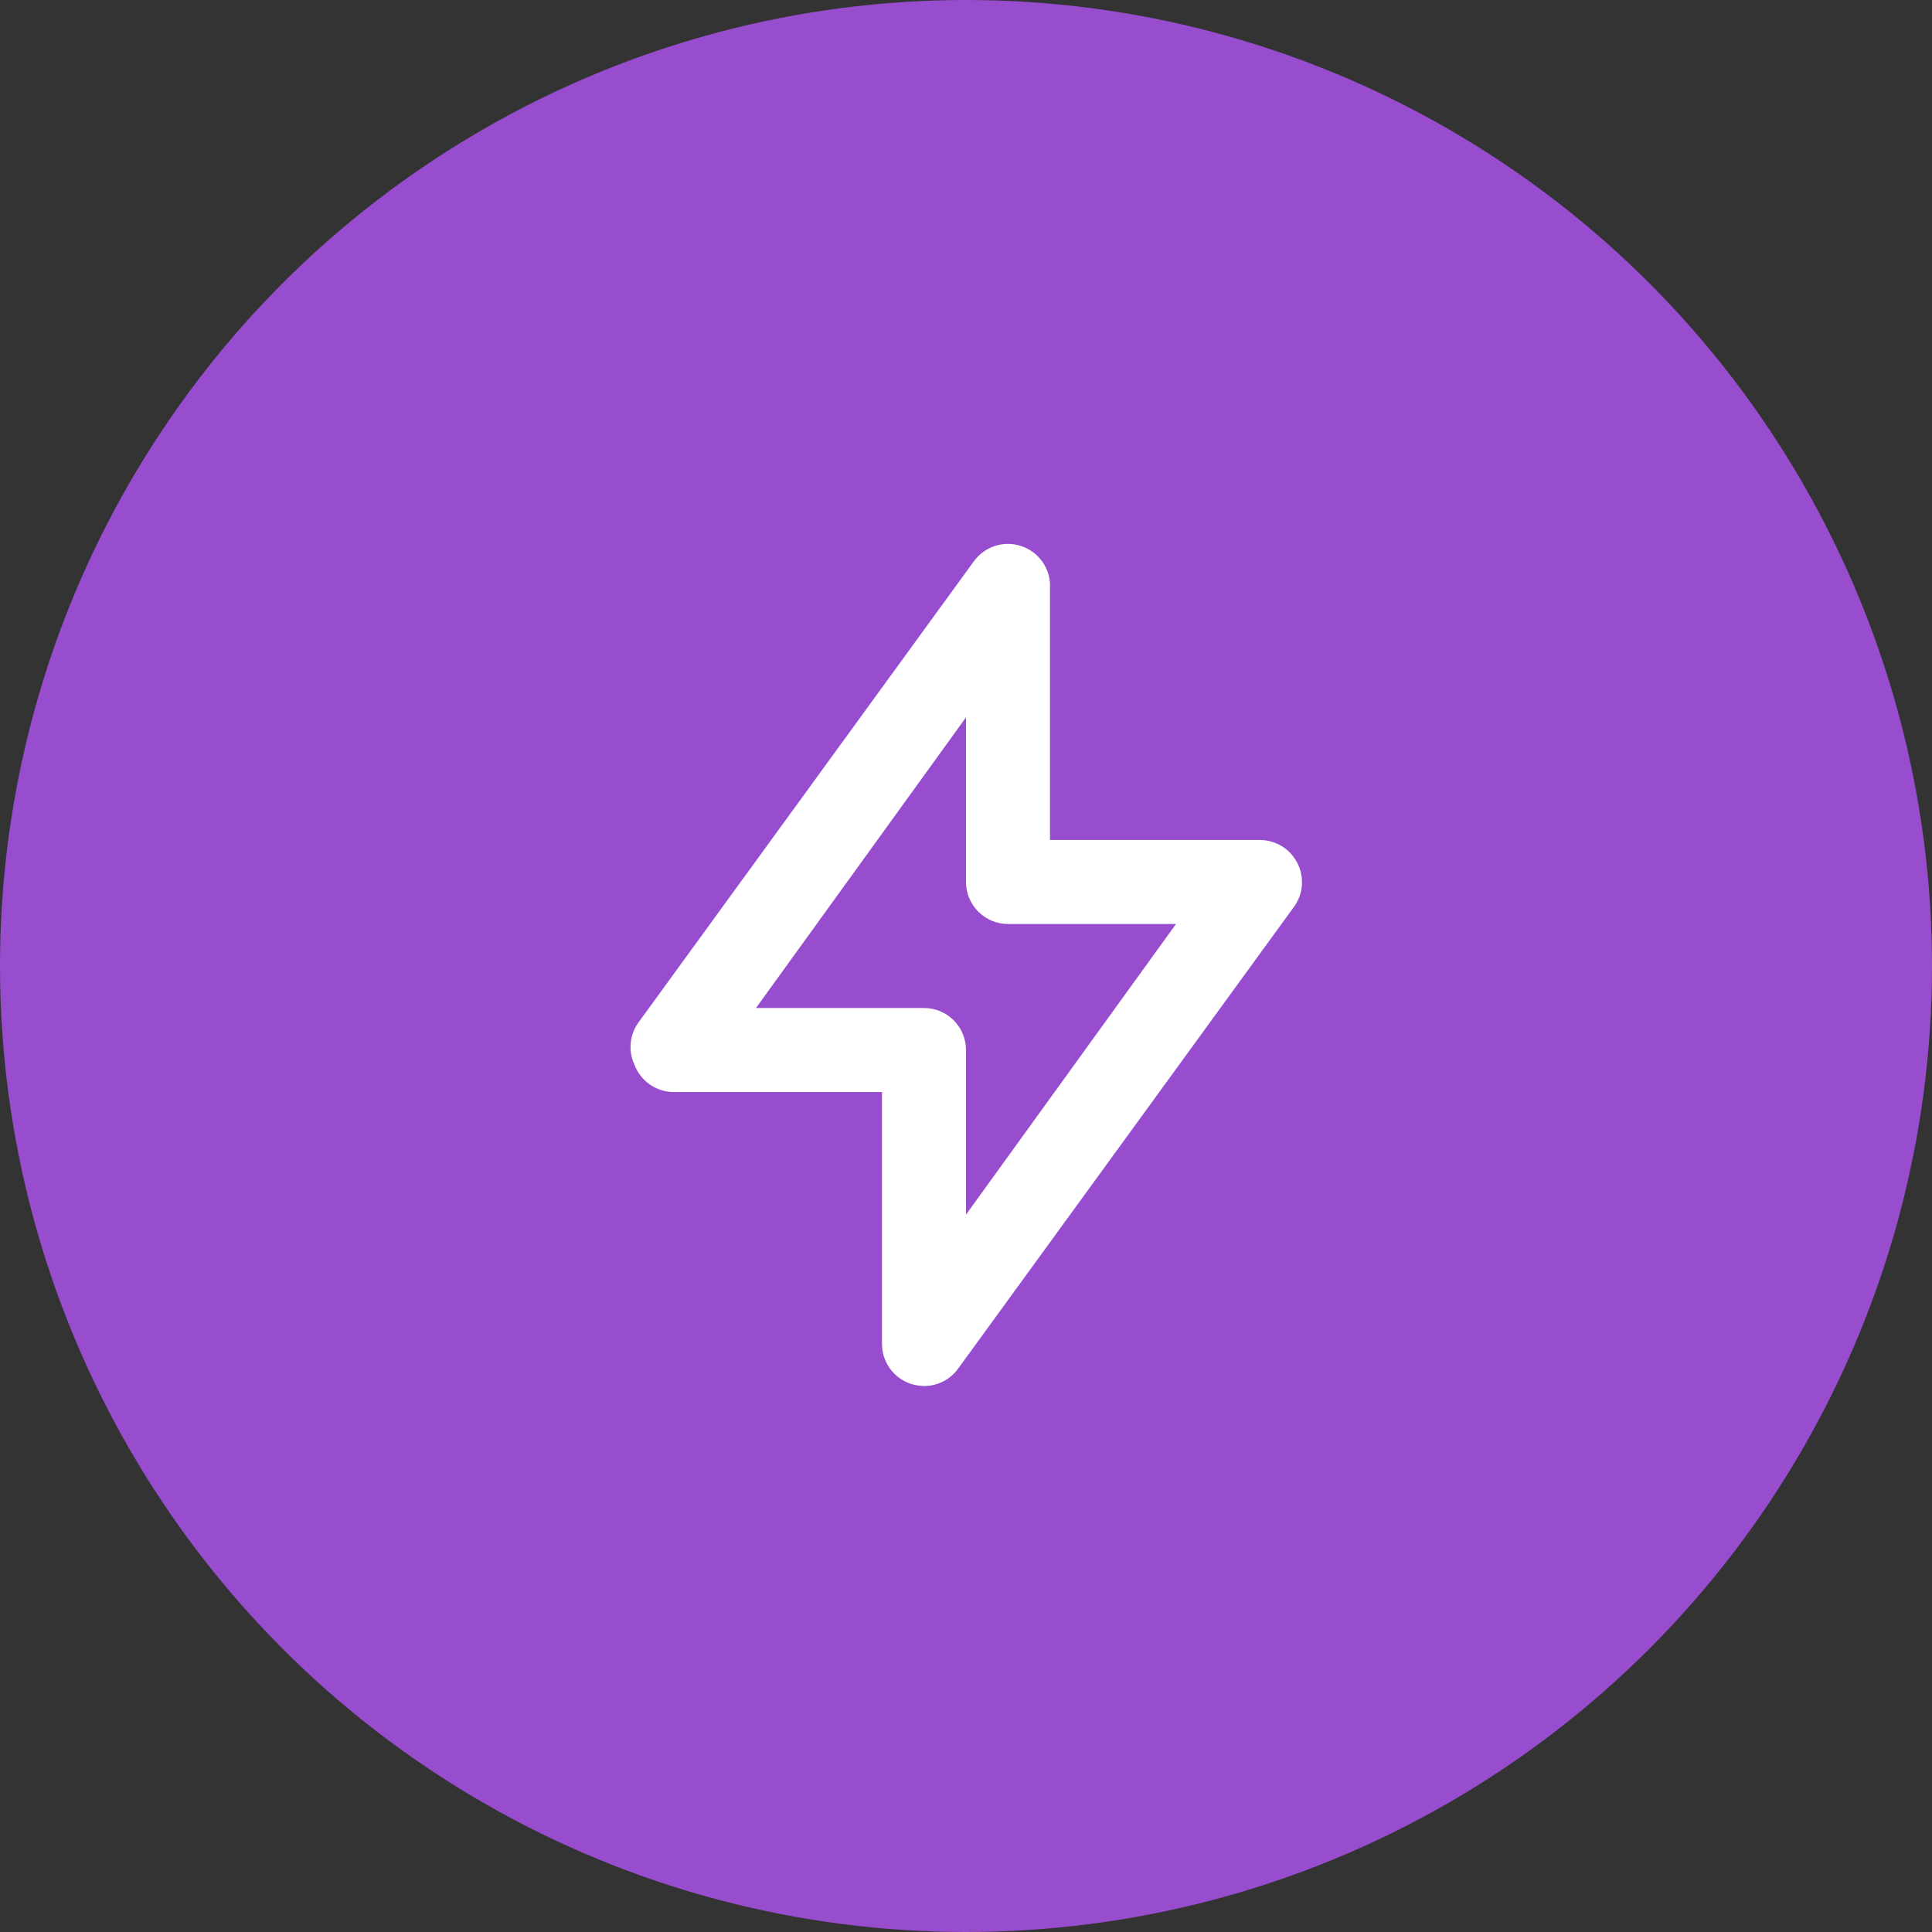 <?xml version="1.0" encoding="UTF-8"?> <svg xmlns="http://www.w3.org/2000/svg" width="46" height="46" viewBox="0 0 46 46" fill="none"><rect x="0" y="0" width="46" height="46" fill="#333333" stroke="none"/> <circle cx="23" cy="23" r="23" fill="#974DCE"></circle> <path d="M30.89 20.55C30.807 20.385 30.68 20.246 30.523 20.149C30.366 20.052 30.185 20.001 30 20H25V14C25.011 13.781 24.949 13.564 24.825 13.383C24.7 13.203 24.519 13.068 24.31 13C24.11 12.934 23.893 12.933 23.692 12.998C23.491 13.063 23.315 13.189 23.19 13.36L15.19 24.36C15.09 24.505 15.03 24.674 15.016 24.849C15.002 25.025 15.034 25.201 15.11 25.36C15.18 25.542 15.302 25.699 15.46 25.813C15.618 25.927 15.806 25.992 16 26H21V32C21 32.211 21.067 32.416 21.191 32.587C21.315 32.758 21.49 32.885 21.69 32.95C21.791 32.981 21.895 32.998 22 33C22.158 33.001 22.314 32.964 22.455 32.892C22.595 32.821 22.717 32.717 22.81 32.59L30.81 21.59C30.918 21.441 30.983 21.265 30.997 21.081C31.011 20.898 30.974 20.714 30.89 20.55V20.55ZM23 28.92V25C23 24.735 22.895 24.48 22.707 24.293C22.52 24.105 22.266 24 22 24H18L23 17.08V21C23 21.265 23.106 21.52 23.293 21.707C23.481 21.895 23.735 22 24 22H28L23 28.92Z" fill="white"></path> </svg> 
